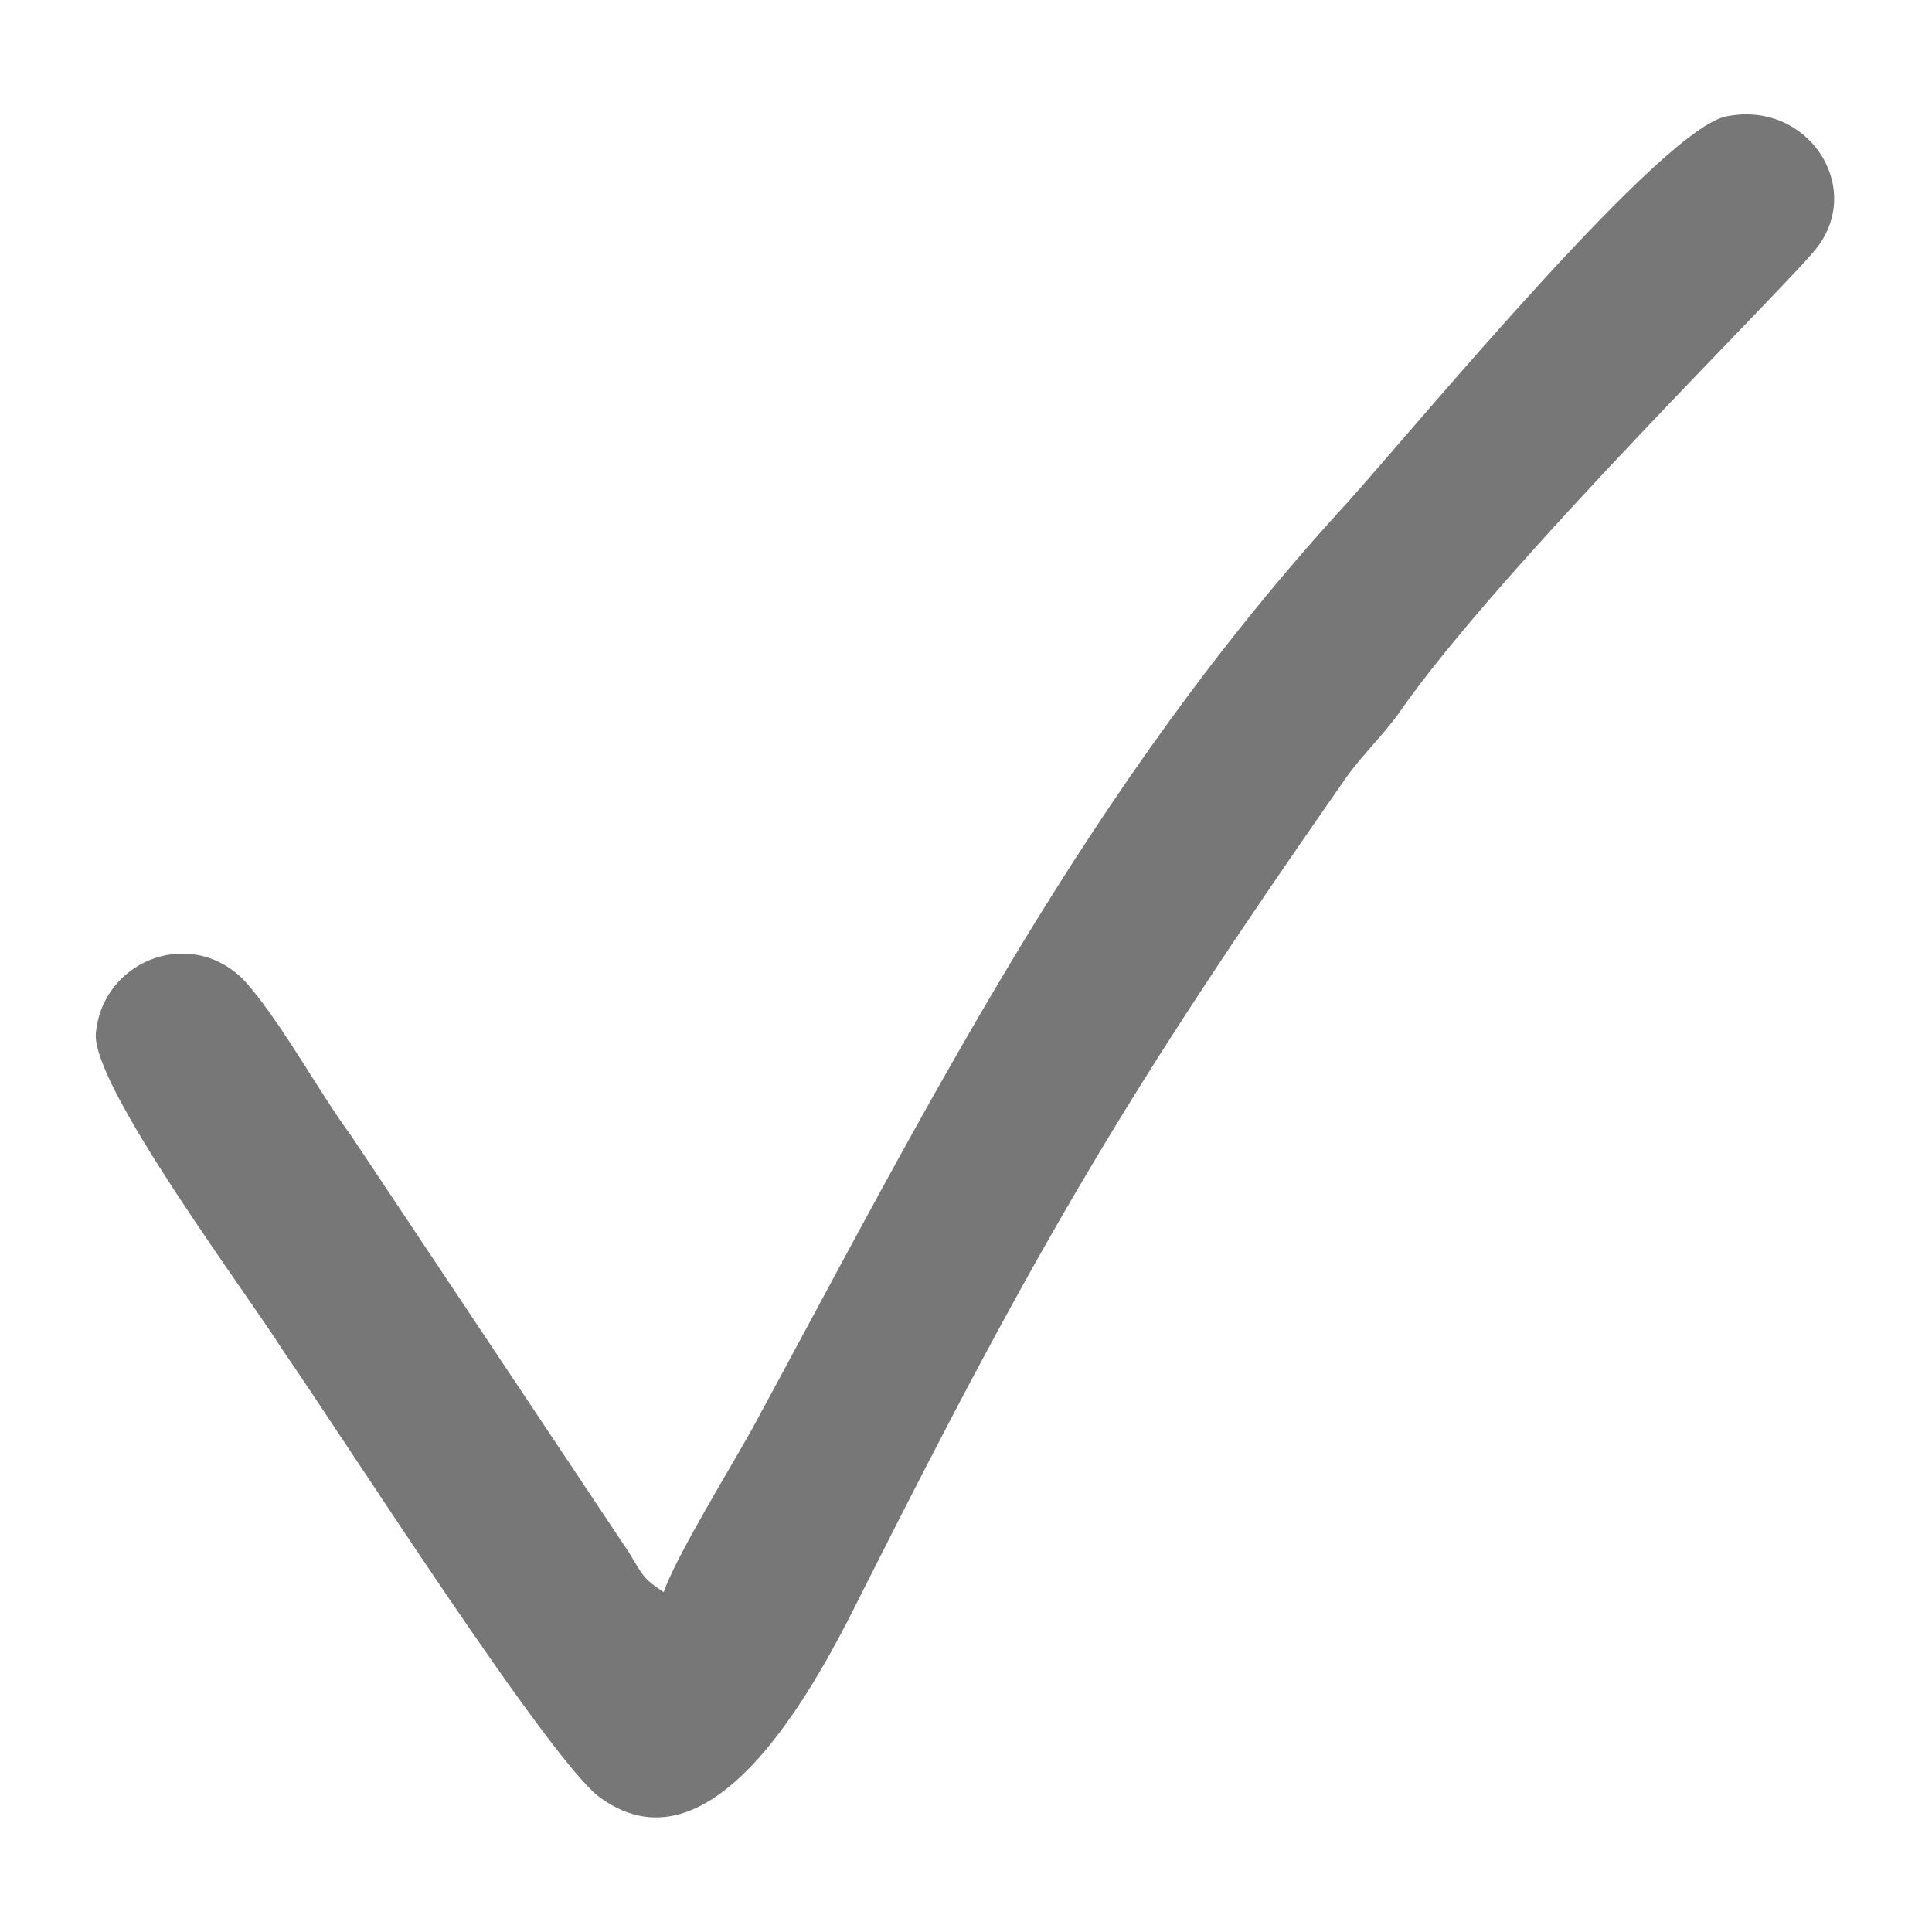 <?xml version="1.0" encoding="UTF-8"?> <svg xmlns="http://www.w3.org/2000/svg" viewBox="0 0 100 100" fill-rule="evenodd"><path d="m34.355 82.41c-1.062-0.707-1.062-0.828-1.77-2.008l-14.402-21.605c-1.652-2.242-3.426-5.551-5.312-7.793-2.715-3.188-7.555-1.418-7.91 2.481-0.234 2.715 7.91 13.578 9.68 16.41 3.188 4.606 13.812 21.25 16.41 23.141 6.141 4.488 11.688-6.848 13.695-10.863 9.09-18.062 13.812-25.973 24.676-41.559 0.945-1.418 2.008-2.359 2.953-3.66 5.312-7.676 20.543-22.551 21.723-24.203 2.359-3.188-0.59-7.555-4.723-6.731-3.305 0.59-15.703 15.586-19.598 19.953-13.461 14.641-21.605 30.934-30.816 47.934-1.18 2.125-4.016 6.731-4.606 8.5z" fill-rule="evenodd" fill="#777777"></path></svg> 